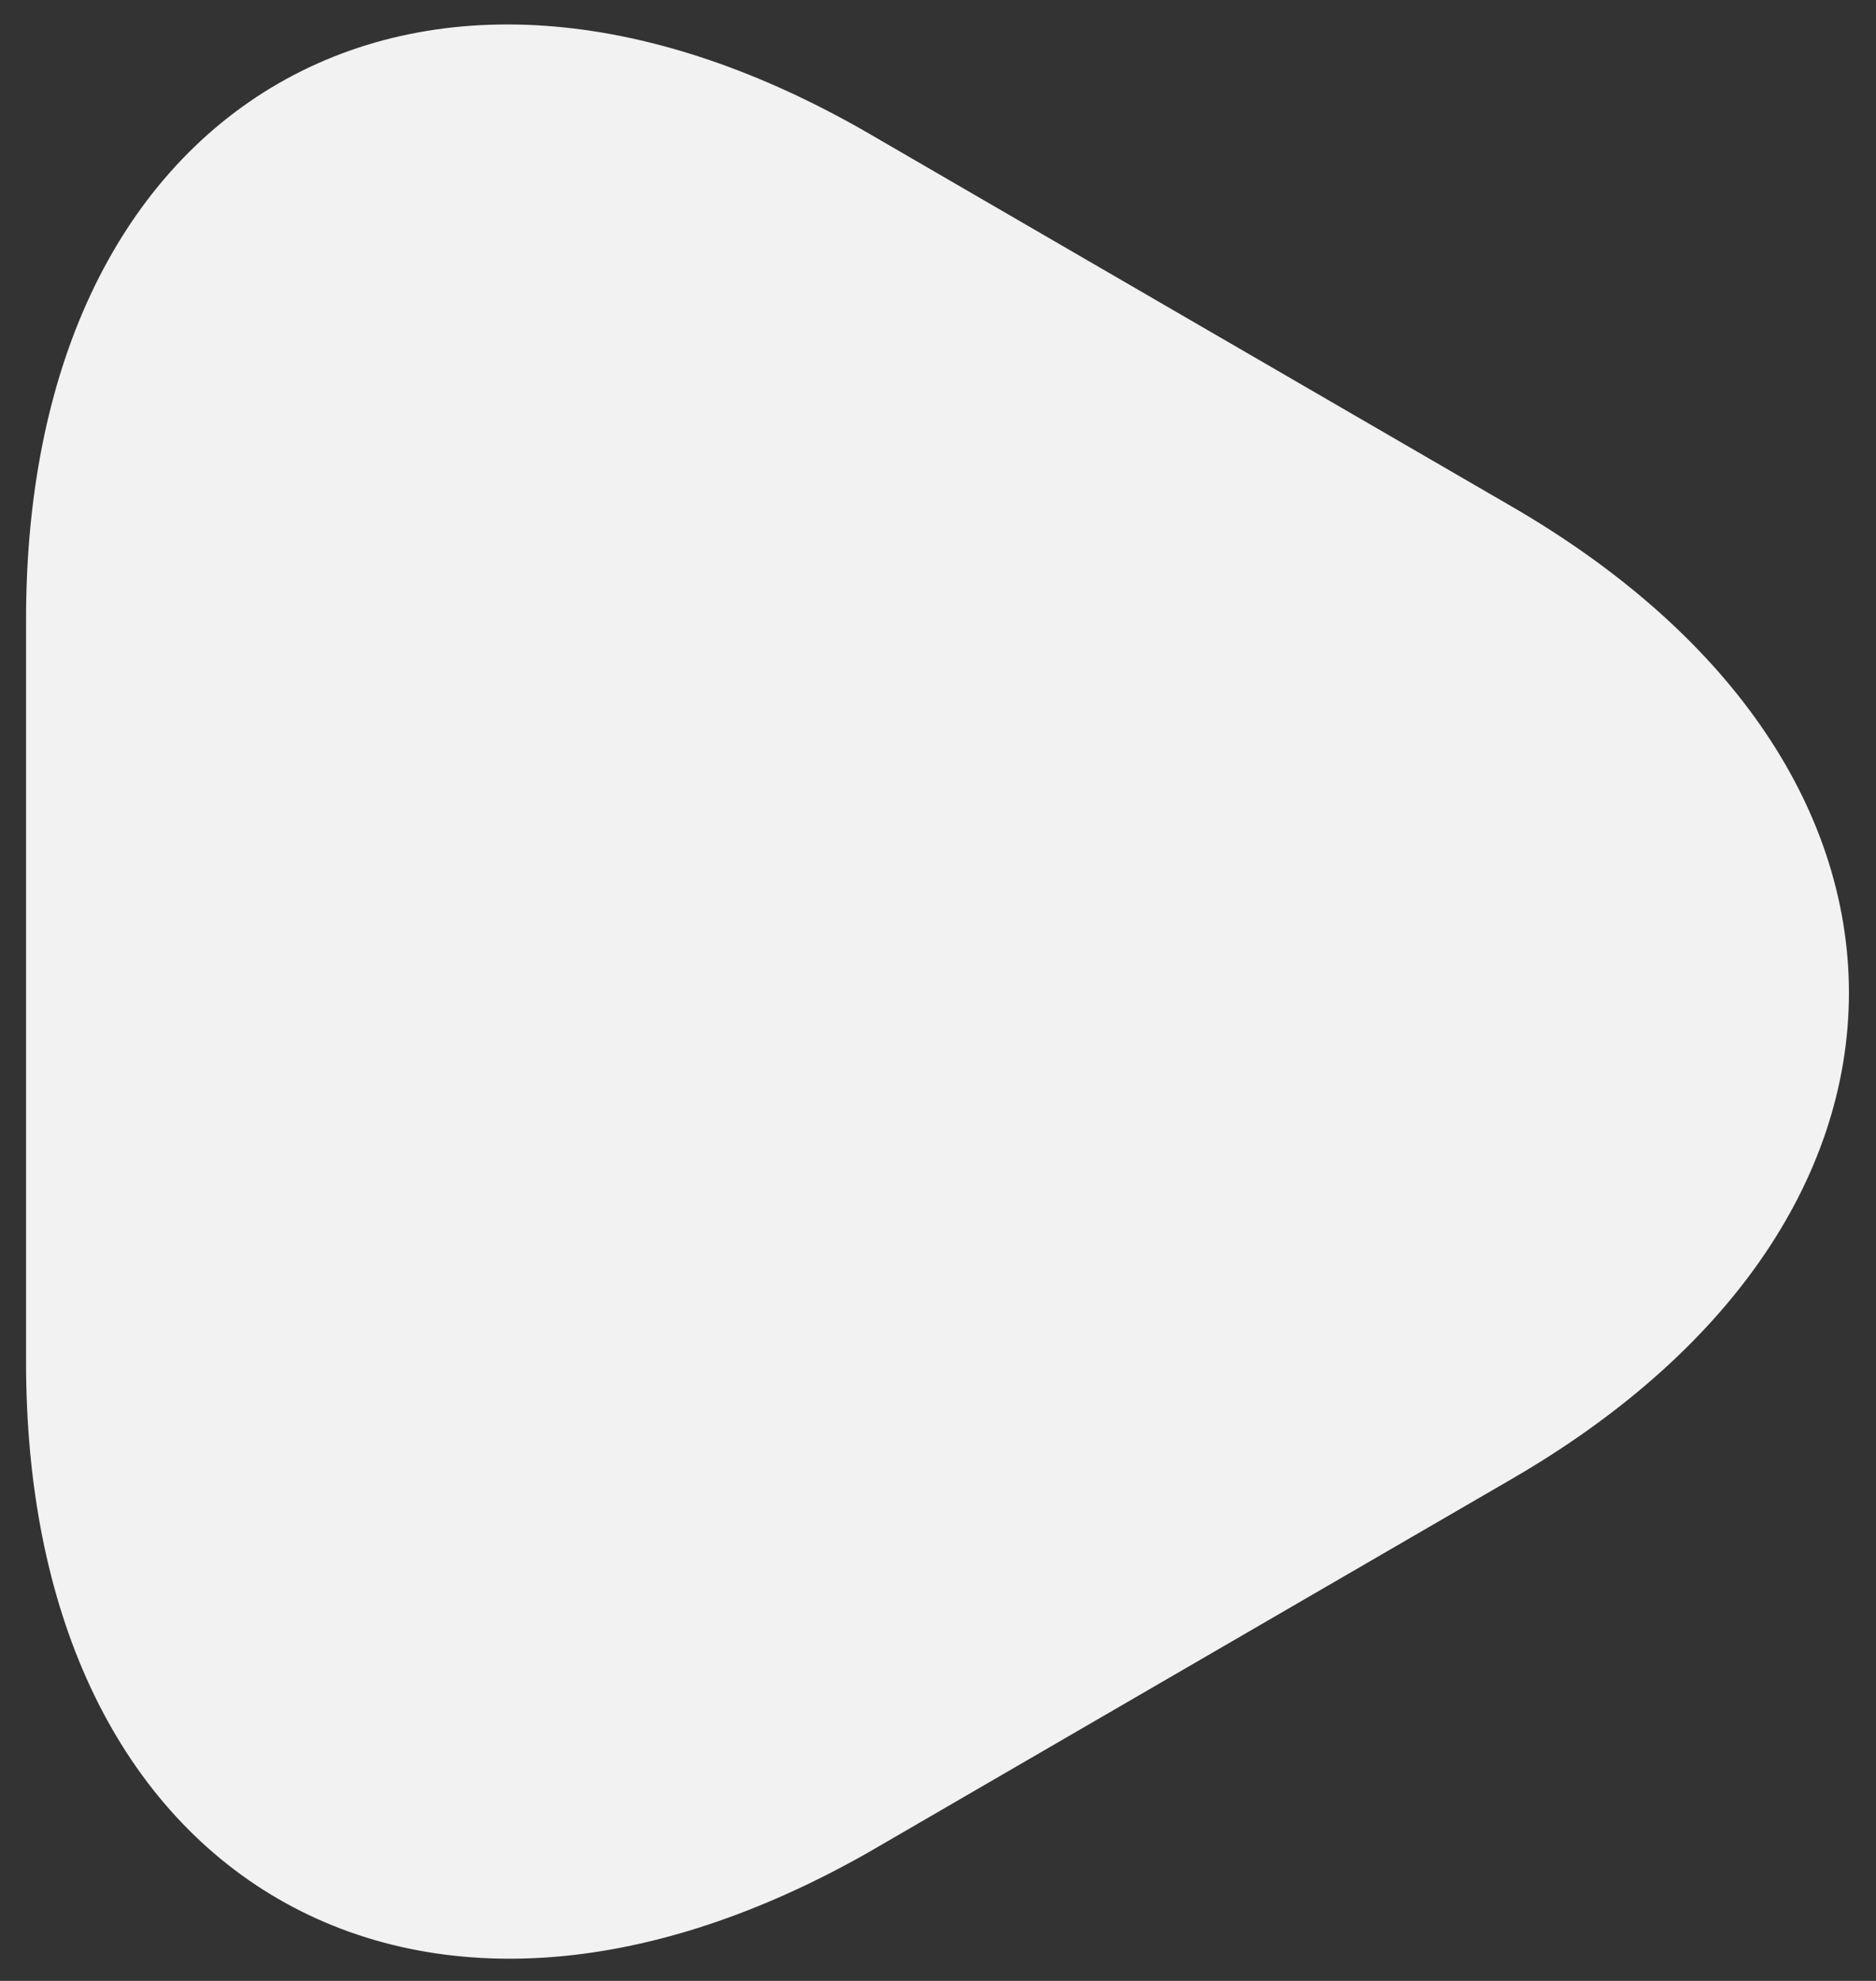 <svg width="18" height="19" viewBox="0 0 18 19" fill="none" xmlns="http://www.w3.org/2000/svg">
<rect x="0" y="0" width="18" height="19" fill="#333333" stroke="none"/>
<path d="M1 9.502V5.942C1 1.529 4.133 -0.284 7.96 1.929L11.04 3.716L14.12 5.502C17.947 7.716 17.947 11.329 14.12 13.542L11.04 15.329L7.96 17.116C4.133 19.289 1 17.489 1 13.062V9.502Z" fill="#F2F2F2" stroke="#F2F2F2" stroke-width="1.5" stroke-miterlimit="10" stroke-linecap="round" stroke-linejoin="round"/>
</svg>
